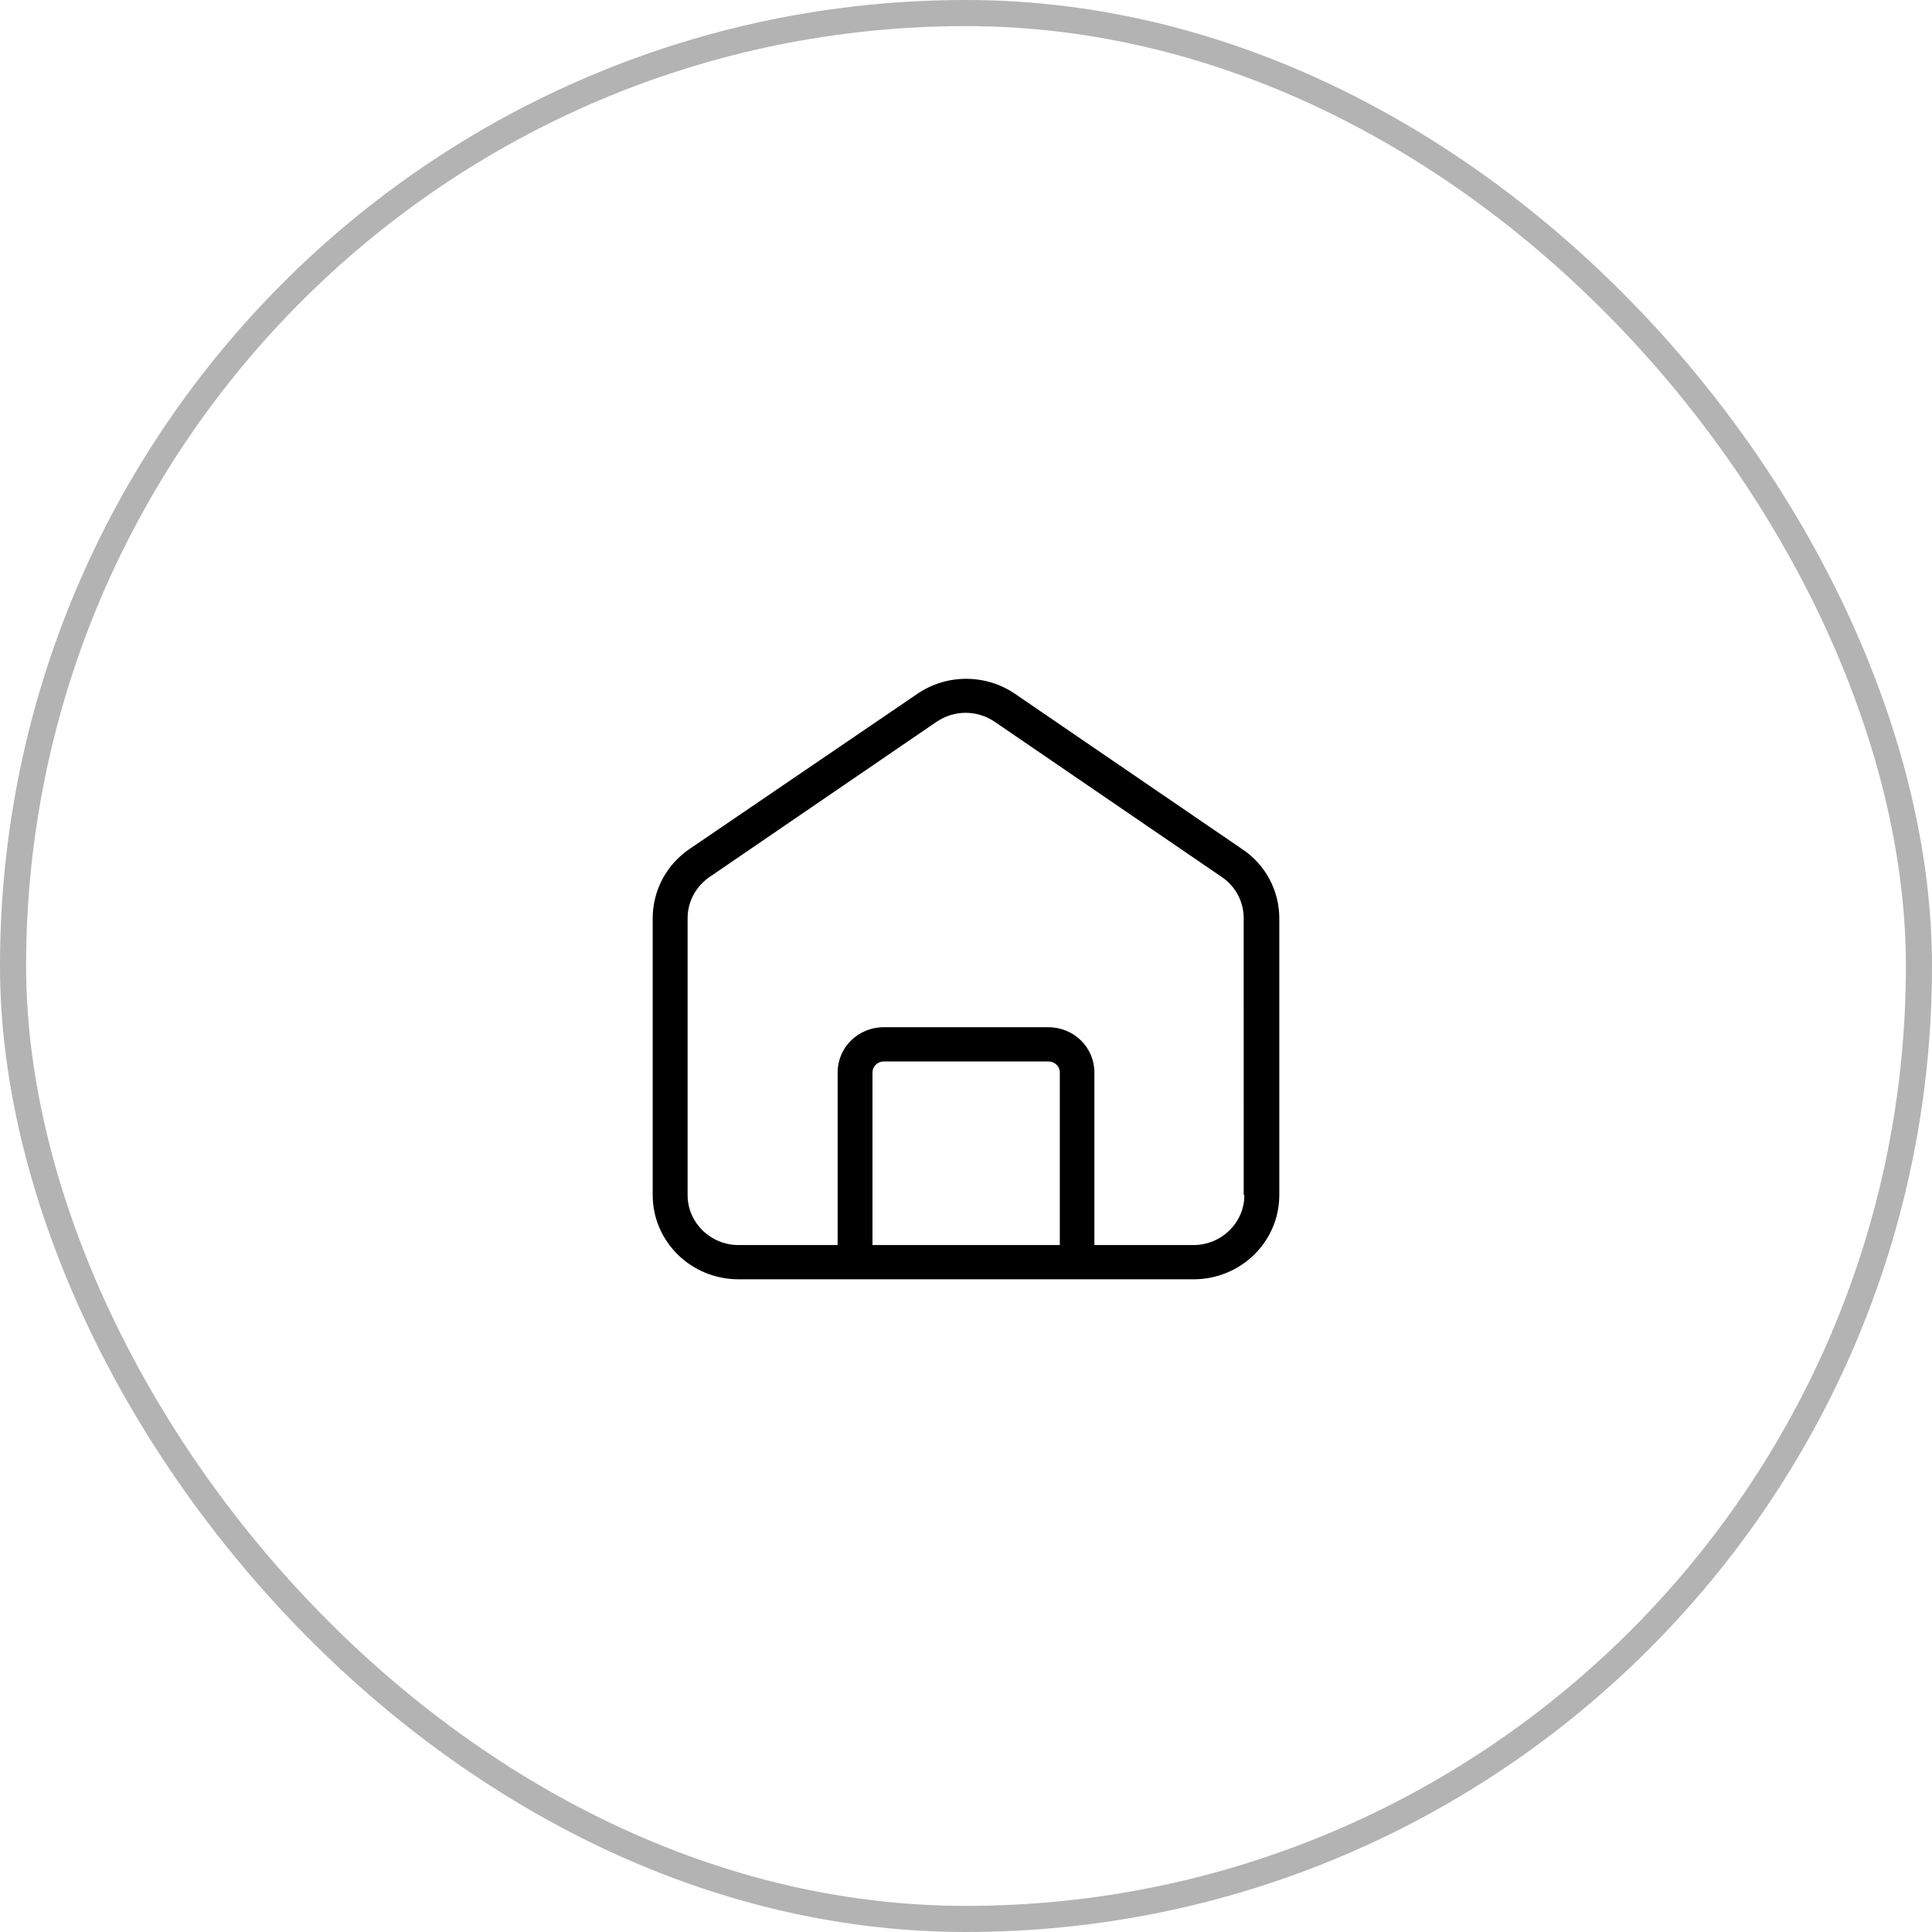 <svg xmlns="http://www.w3.org/2000/svg" width="74" height="74" viewBox="0 0 74 74" fill="none"><rect x="0.5" y="0.5" width="73" height="73" rx="36.5" stroke="black" stroke-opacity="0.3"></rect><path d="M47.597 32.536L38.884 26.58C37.762 25.807 36.252 25.807 35.13 26.58L26.403 32.523C25.521 33.127 25 34.11 25 35.173V45.773C25 47.557 26.47 49 28.287 49H45.713C47.531 49 49 47.557 49 45.773V35.173C49 34.124 48.479 33.127 47.597 32.536ZM33.418 47.688V41.076C33.418 40.854 33.605 40.657 33.846 40.657H40.166C40.392 40.657 40.593 40.84 40.593 41.076V47.688H33.418ZM47.663 45.773C47.663 46.822 46.795 47.688 45.713 47.688H41.918V41.076C41.918 40.118 41.13 39.345 40.154 39.345H33.847C32.871 39.345 32.083 40.118 32.083 41.076V47.688H28.287C27.219 47.688 26.337 46.836 26.337 45.773V35.173C26.337 34.543 26.644 33.967 27.165 33.599L35.877 27.643C36.212 27.42 36.599 27.302 36.986 27.302C37.373 27.302 37.762 27.42 38.095 27.643L46.808 33.599C47.329 33.953 47.636 34.543 47.636 35.173L47.637 45.773H47.663Z" fill="black"></path></svg>